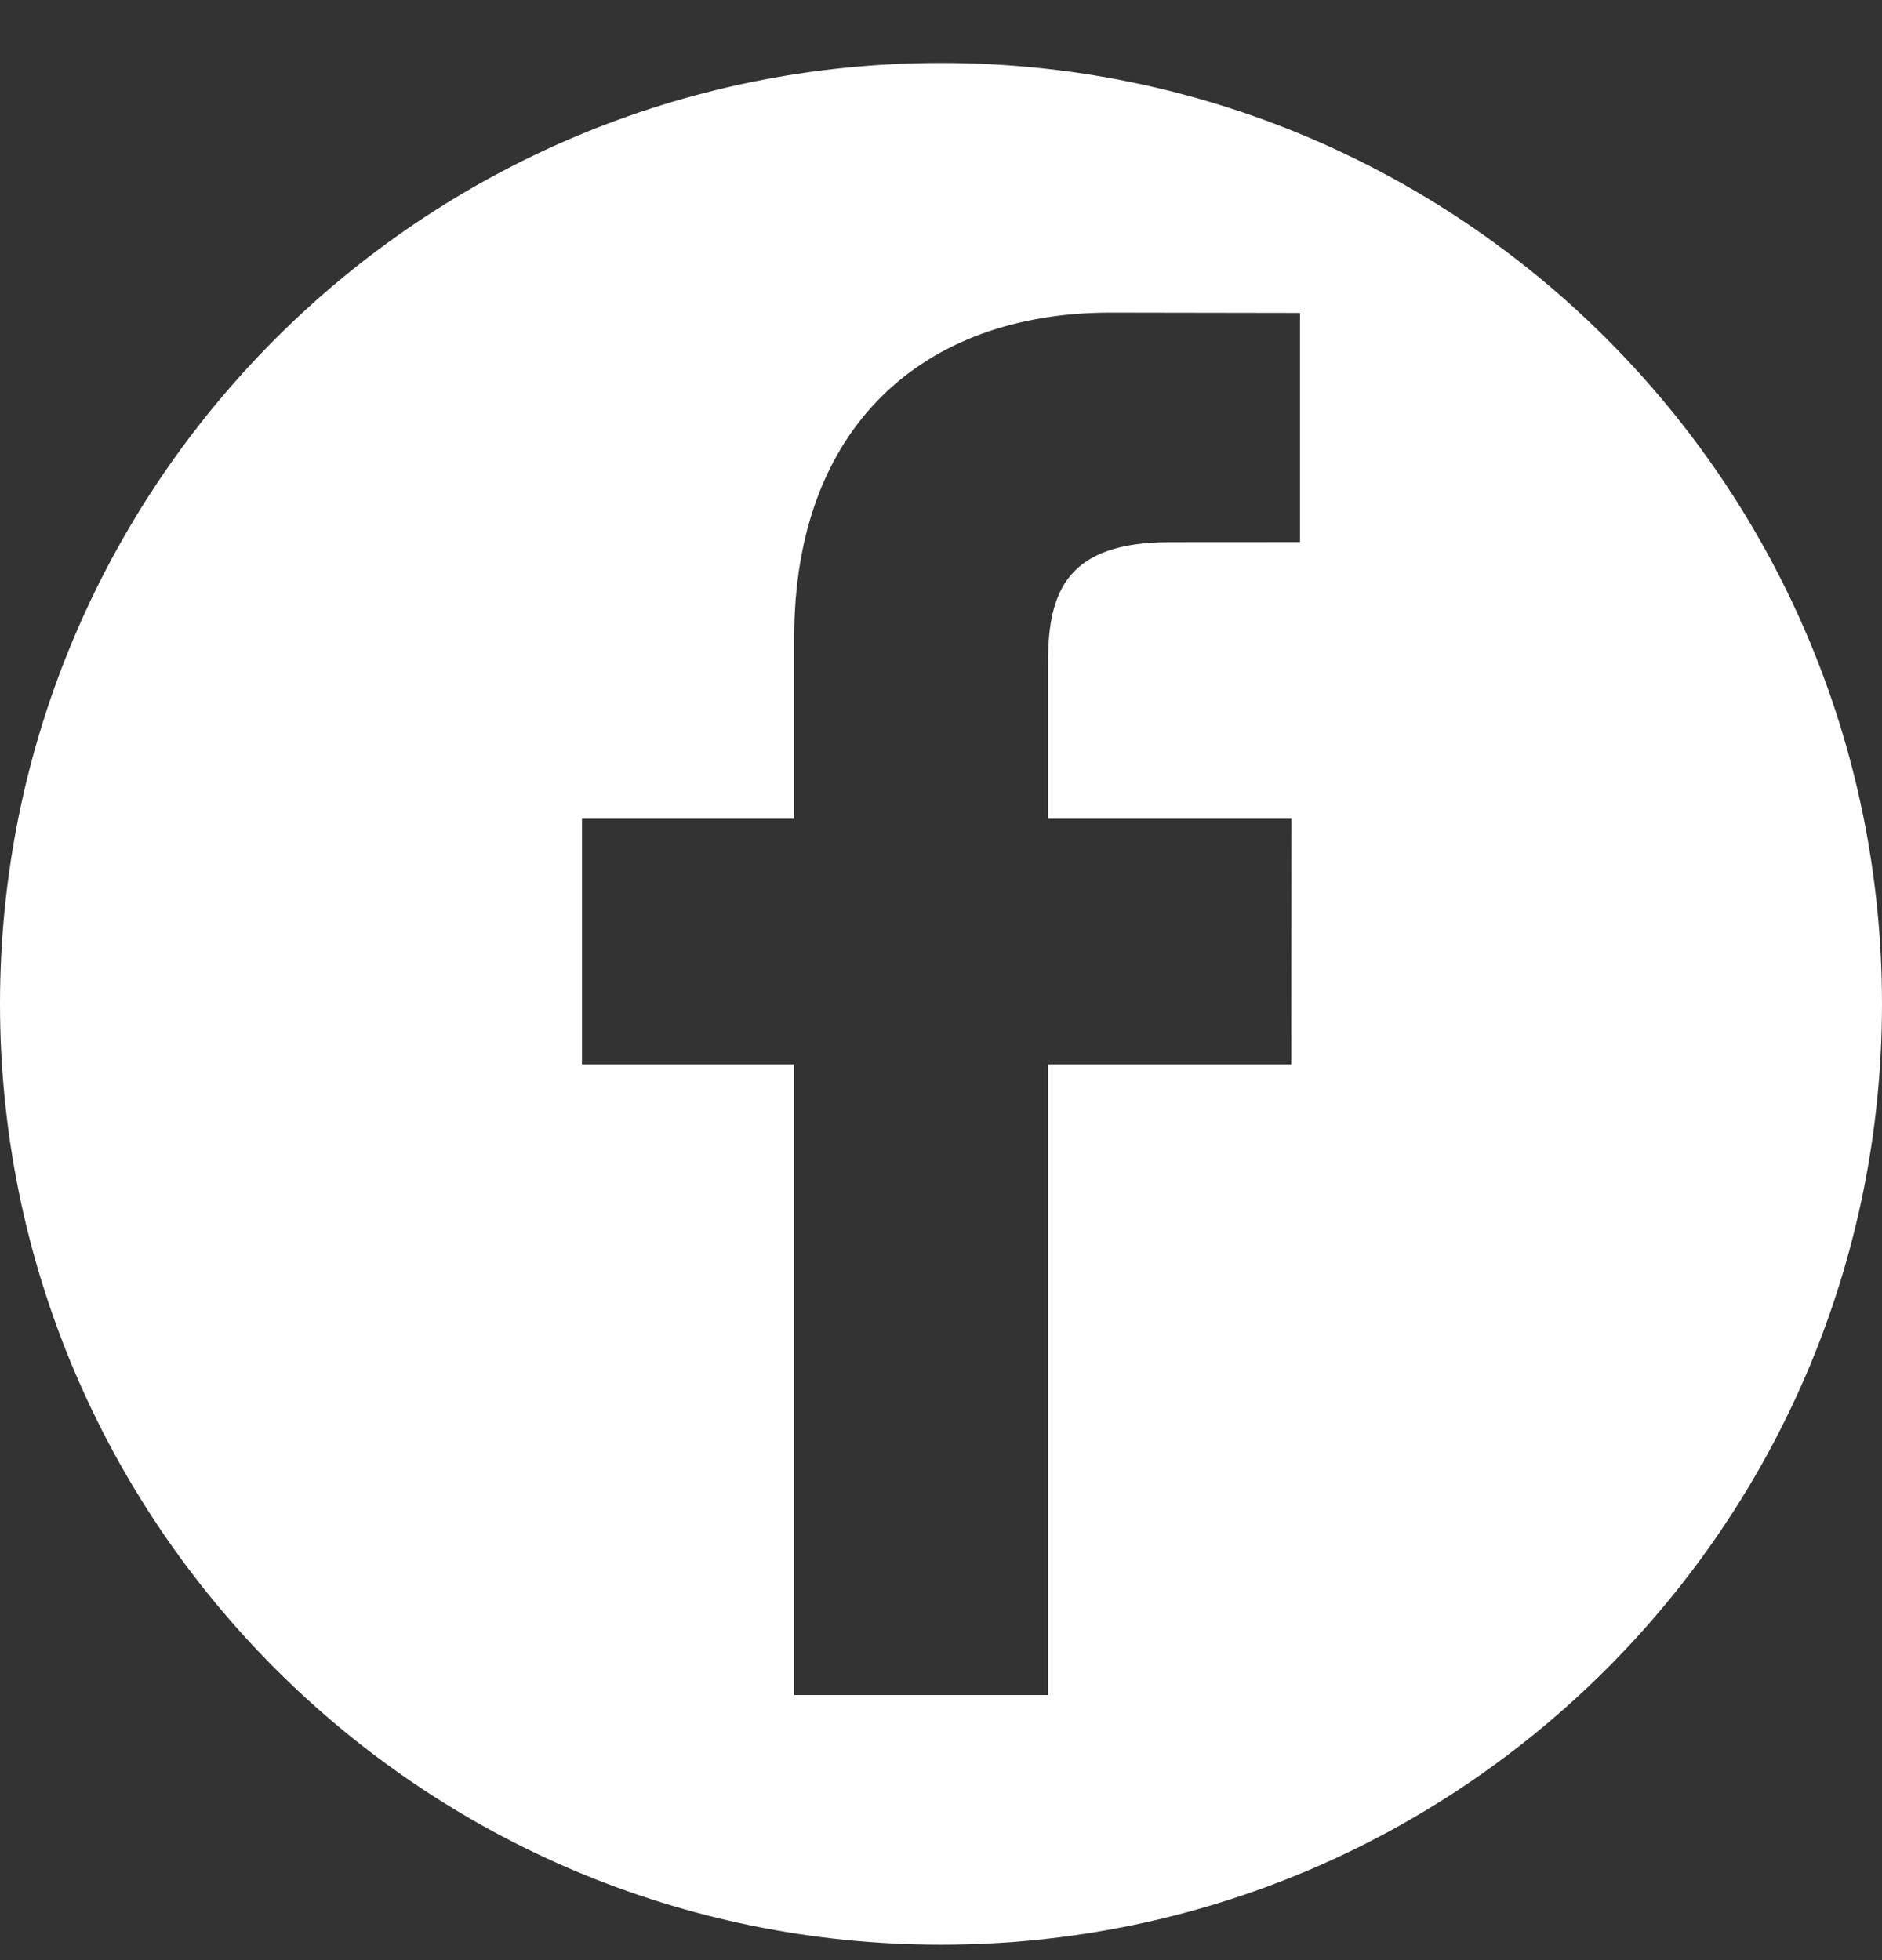 <svg width="24" height="25" viewBox="0 0 24 25" fill="none" xmlns="http://www.w3.org/2000/svg">
<rect x="0" y="0" width="24" height="25" fill="#333333" stroke="none"/>
<g clip-path="url(#clip0)">
<path d="M12 0.803C5.373 0.803 0 6.176 0 12.803C0 19.431 5.373 24.803 12 24.803C18.627 24.803 24 19.431 24 12.803C24 6.176 18.627 0.803 12 0.803ZM16.578 6.914L14.918 6.915C13.617 6.915 13.365 7.534 13.365 8.441V10.442H16.469L16.467 13.576H13.365V21.619H10.128V13.576H7.422V10.442H10.128V8.131C10.128 5.448 11.767 3.987 14.16 3.987L16.578 3.991V6.914H16.578Z" fill="#fff"/>
</g>
<defs>
<clipPath id="clip0">
<rect width="24" height="24" fill="white" transform="translate(0 0.803)"/>
</clipPath>
</defs>
</svg>

